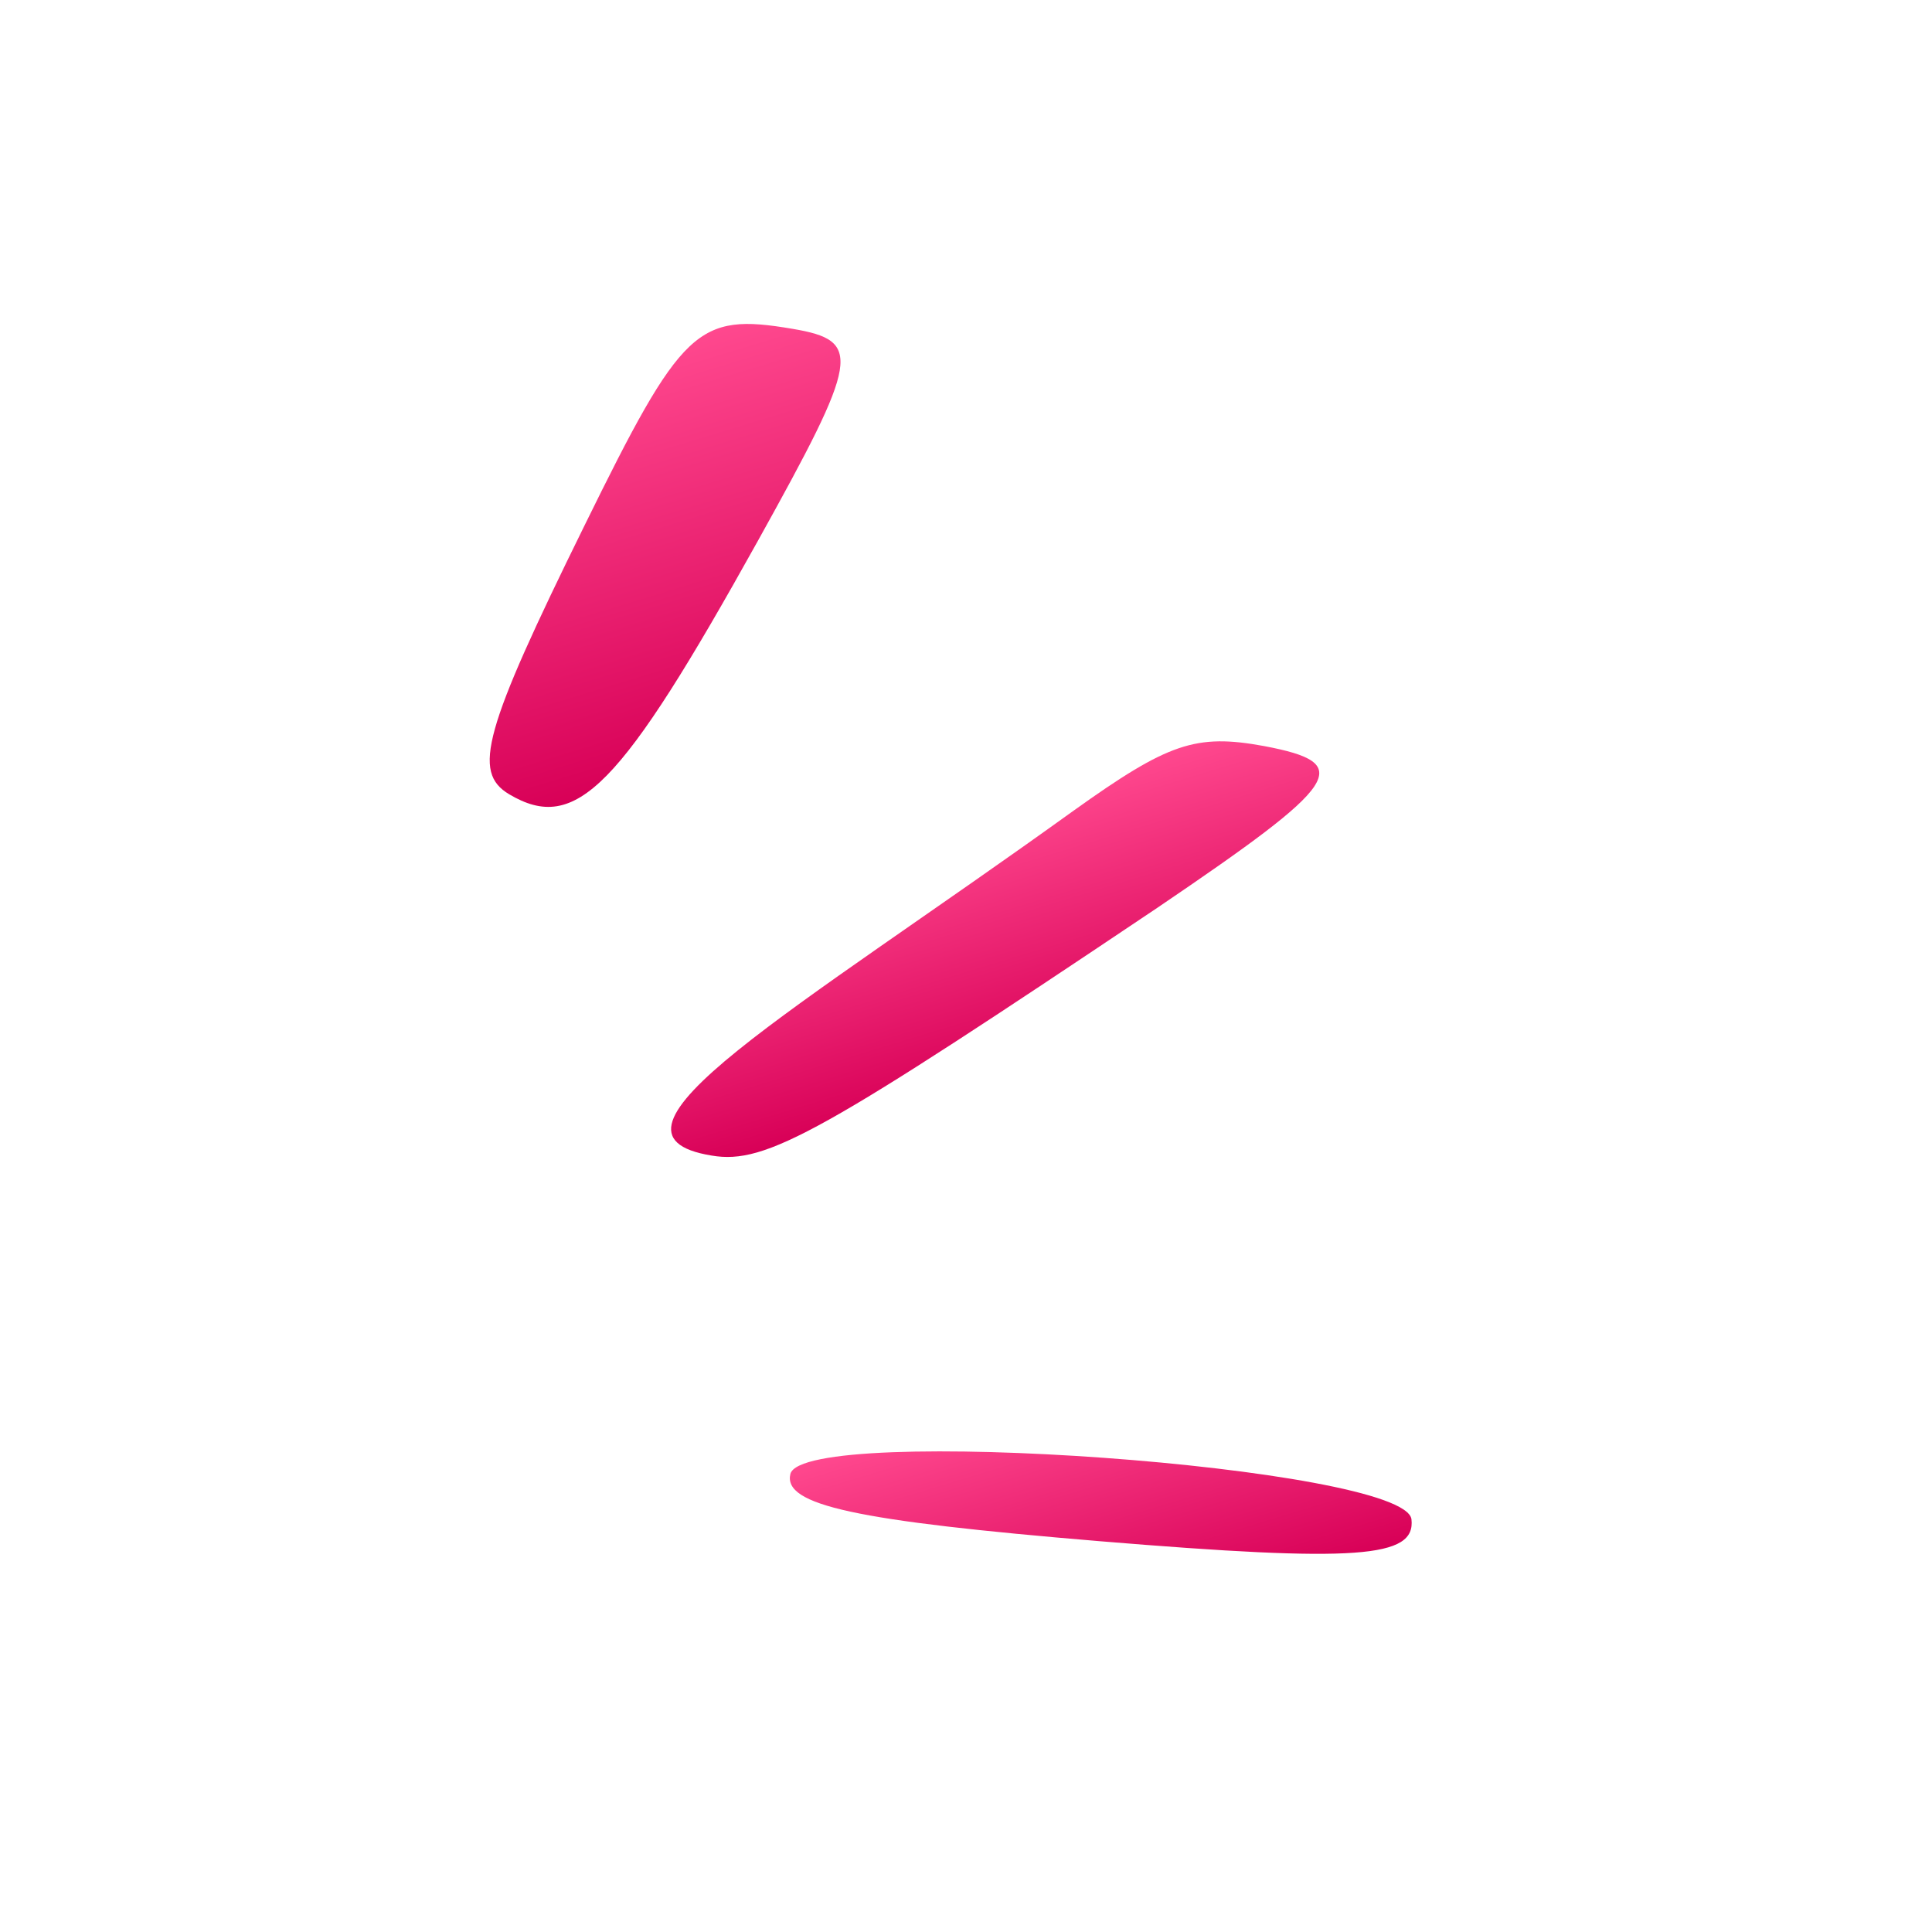 <svg width="56" height="56" viewBox="0 0 56 56" fill="none" xmlns="http://www.w3.org/2000/svg">
<path d="M22.91 42.721C22.688 43.631 24.792 44.082 31.868 44.672C39.359 45.291 41.035 45.155 40.912 44.038C40.726 42.503 23.307 41.258 22.91 42.721Z" fill="url(#paint0_linear_18_815)"/>
<path d="M22.971 9.531C20.206 9.063 19.771 9.476 16.939 15.239C14.009 21.187 13.685 22.378 14.755 23.02C16.698 24.175 17.979 22.848 21.971 15.671C24.913 10.375 25.011 9.877 22.971 9.531Z" fill="url(#paint1_linear_18_815)"/>
<path d="M36.641 21.625C34.658 21.262 33.867 21.534 31.125 23.493C23.013 29.336 16.755 32.866 20.629 33.495C22.208 33.763 23.828 32.832 33.544 26.314C38.898 22.685 39.291 22.128 36.641 21.625Z" fill="url(#paint2_linear_18_815)"/>
<defs>
<linearGradient id="paint0_linear_18_815" x1="30.881" y1="40.112" x2="32.997" y2="47.058" gradientUnits="userSpaceOnUse">
<stop stop-color="#FF488E"/>
<stop offset="1" stop-color="#D80057"/>
</linearGradient>
<linearGradient id="paint1_linear_18_815" x1="17.518" y1="10.522" x2="20.988" y2="21.906" gradientUnits="userSpaceOnUse">
<stop stop-color="#FF488E"/>
<stop offset="1" stop-color="#D80057"/>
</linearGradient>
<linearGradient id="paint2_linear_18_815" x1="27.654" y1="23.671" x2="29.883" y2="30.985" gradientUnits="userSpaceOnUse">
<stop stop-color="#FF488E"/>
<stop offset="1" stop-color="#D80057"/>
</linearGradient>
</defs>
</svg>
